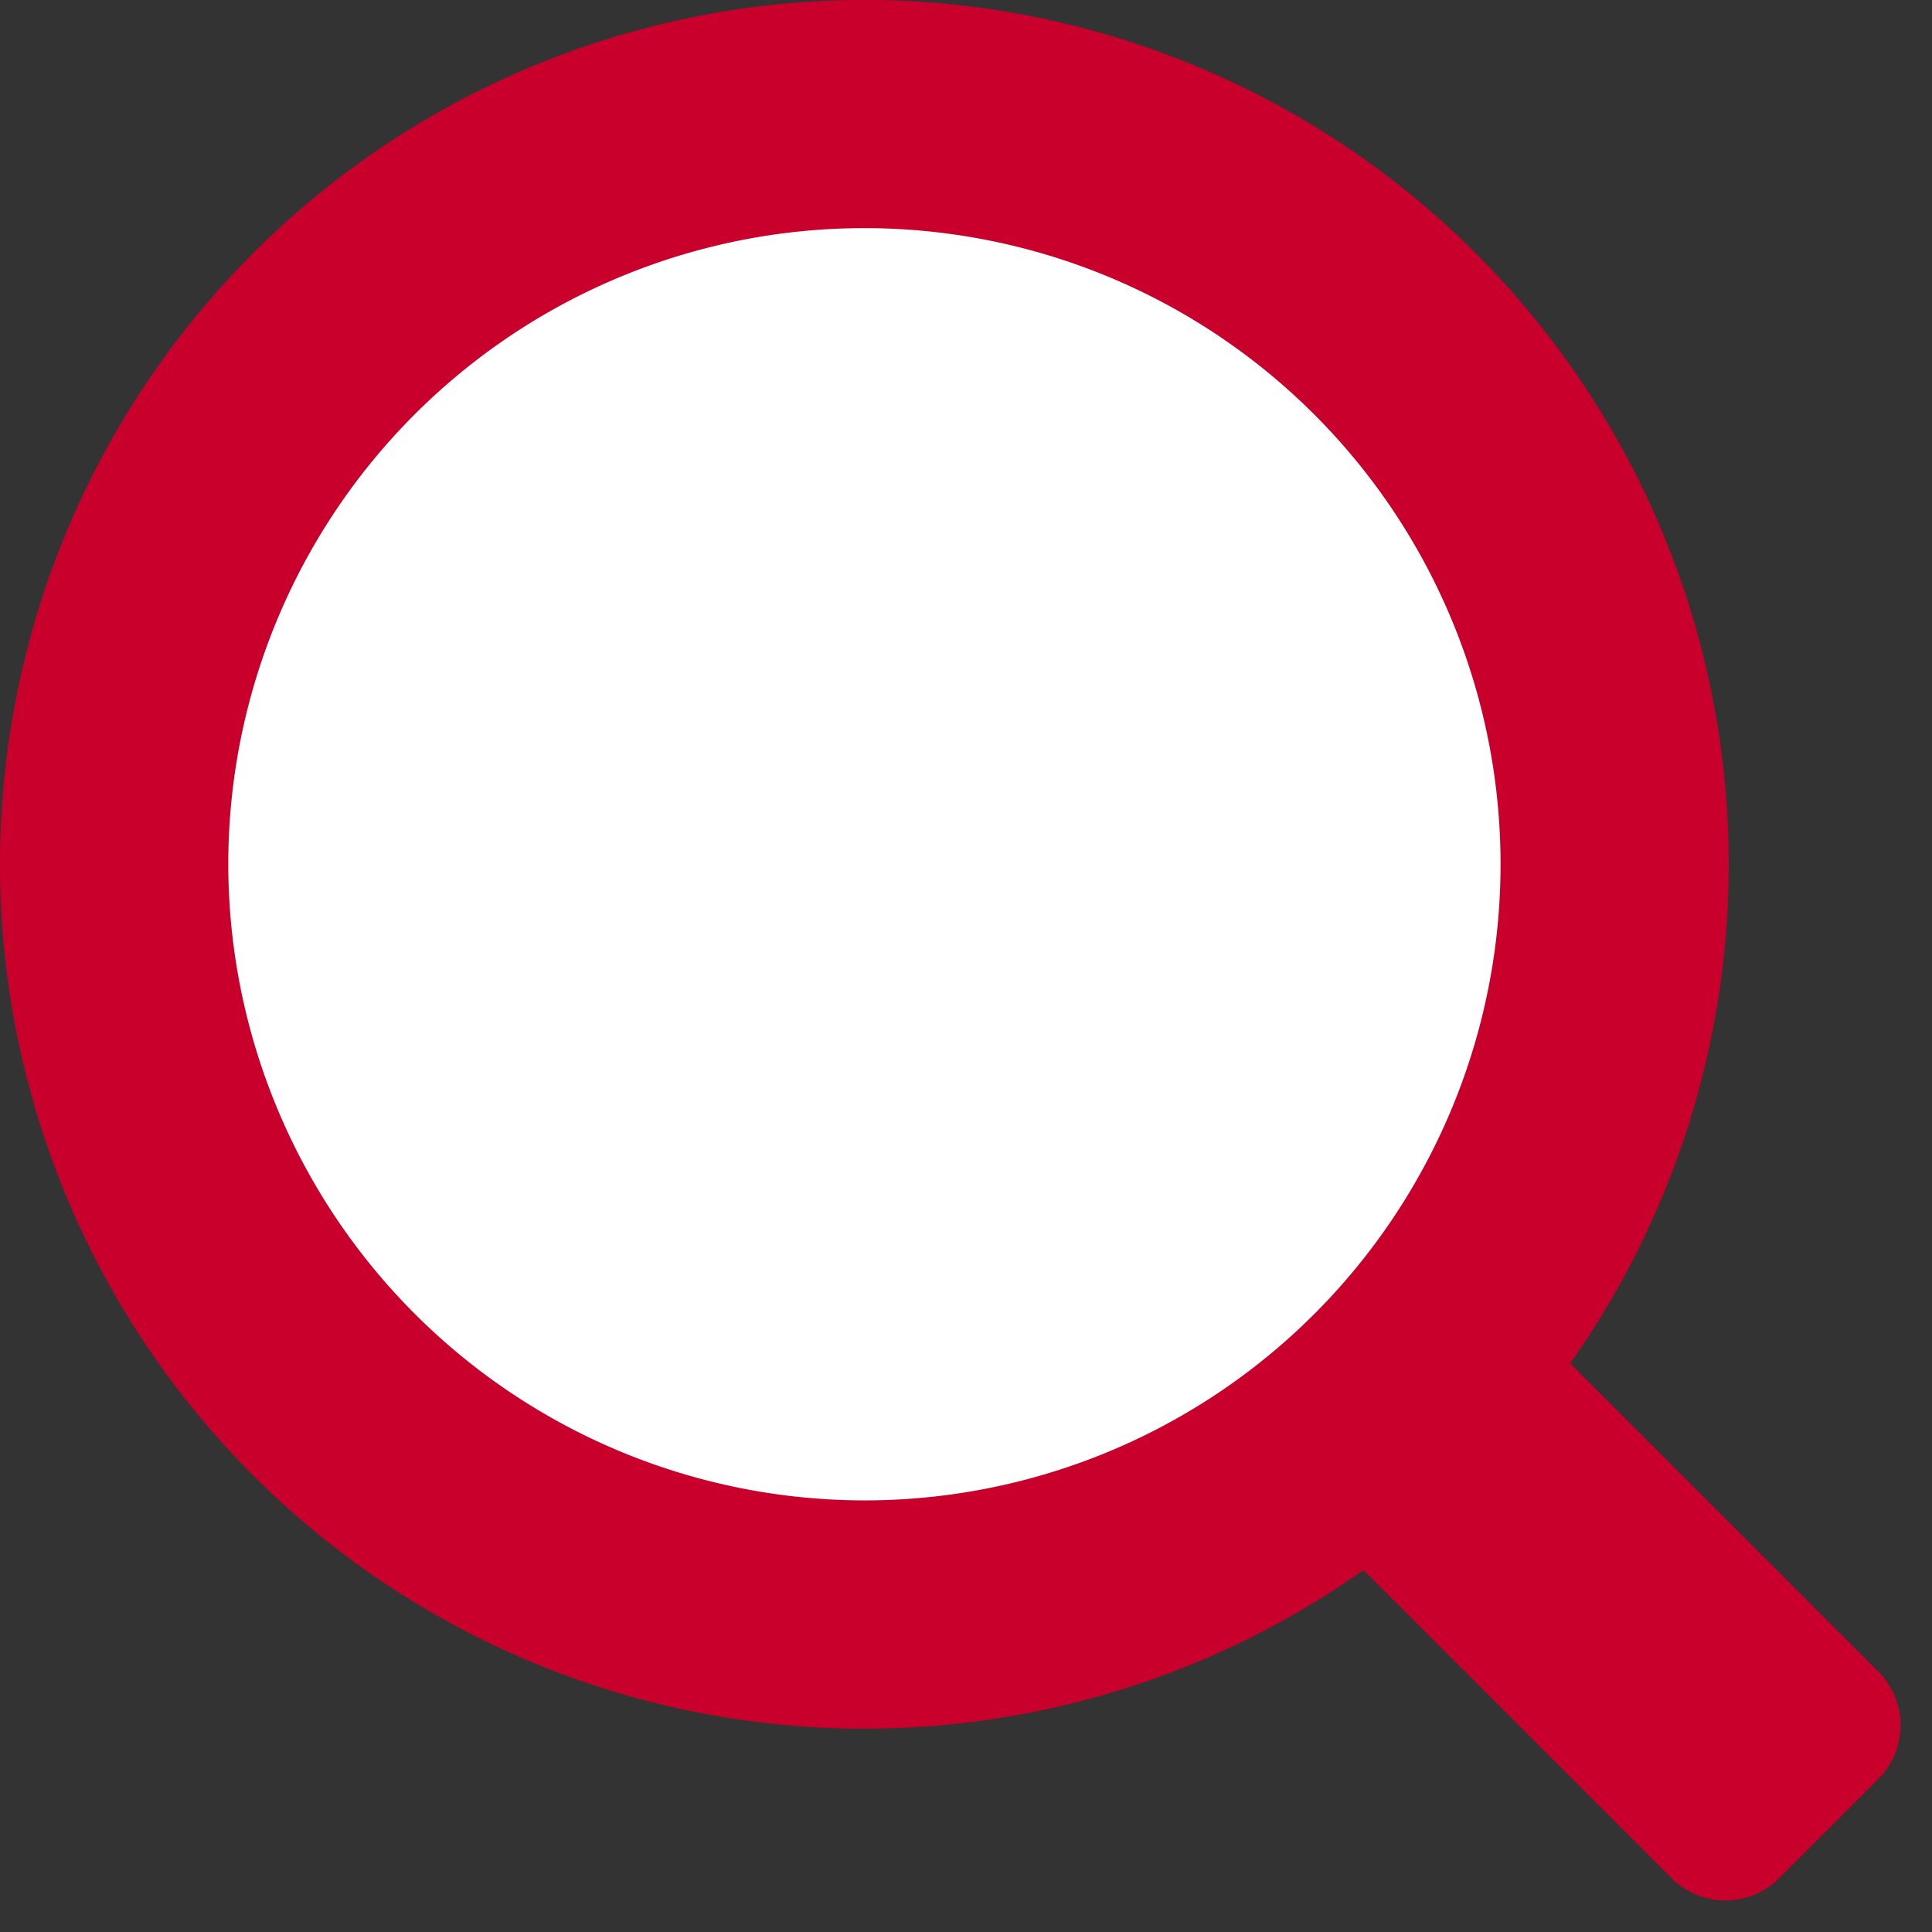 <svg xmlns="http://www.w3.org/2000/svg" width="25.39" height="25.39" viewBox="0 0 25.39 25.39">
  <rect x="0" y="0" width="25.39" height="25.39" fill="#333333" stroke="none"/>
  <g id="グループ_100650" data-name="グループ 100650" transform="translate(-184.024 -1508.024)">
    <g id="グループ_100717" data-name="グループ 100717" transform="translate(-996.87 -188.409)">
      <rect id="長方形_1457" data-name="長方形 1457" width="1.841" height="7.38" transform="translate(1198.35 1715.19) rotate(-45)"/>
      <path id="長方形_1457_-_アウトライン" data-name="長方形 1457 - アウトライン" d="M0-1H1.841a1,1,0,0,1,1,1V7.38a1,1,0,0,1-1,1H0a1,1,0,0,1-1-1V0A1,1,0,0,1,0-1Z" transform="translate(1198.35 1715.19) rotate(-45)" fill="#c9002c"/>
      <g id="グループ_2062" data-name="グループ 2062" transform="translate(1182.394 1697.932)">
        <ellipse id="楕円形_818" data-name="楕円形 818" cx="9.86" cy="9.86" rx="9.86" ry="9.86" transform="translate(0 0)" fill="#fff"/>
        <path id="楕円形_818_-_アウトライン" data-name="楕円形 818 - アウトライン" d="M9.86-1.5A11.36,11.36,0,0,1,21.219,9.86,11.36,11.36,0,0,1,9.86,21.219,11.36,11.36,0,0,1-1.5,9.86,11.36,11.36,0,0,1,9.86-1.5Zm0,19.719A8.36,8.36,0,1,0,1.5,9.86,8.369,8.369,0,0,0,9.86,18.219Z" transform="translate(0 0)" fill="#c9002c"/>
      </g>
    </g>
  </g>
</svg>

